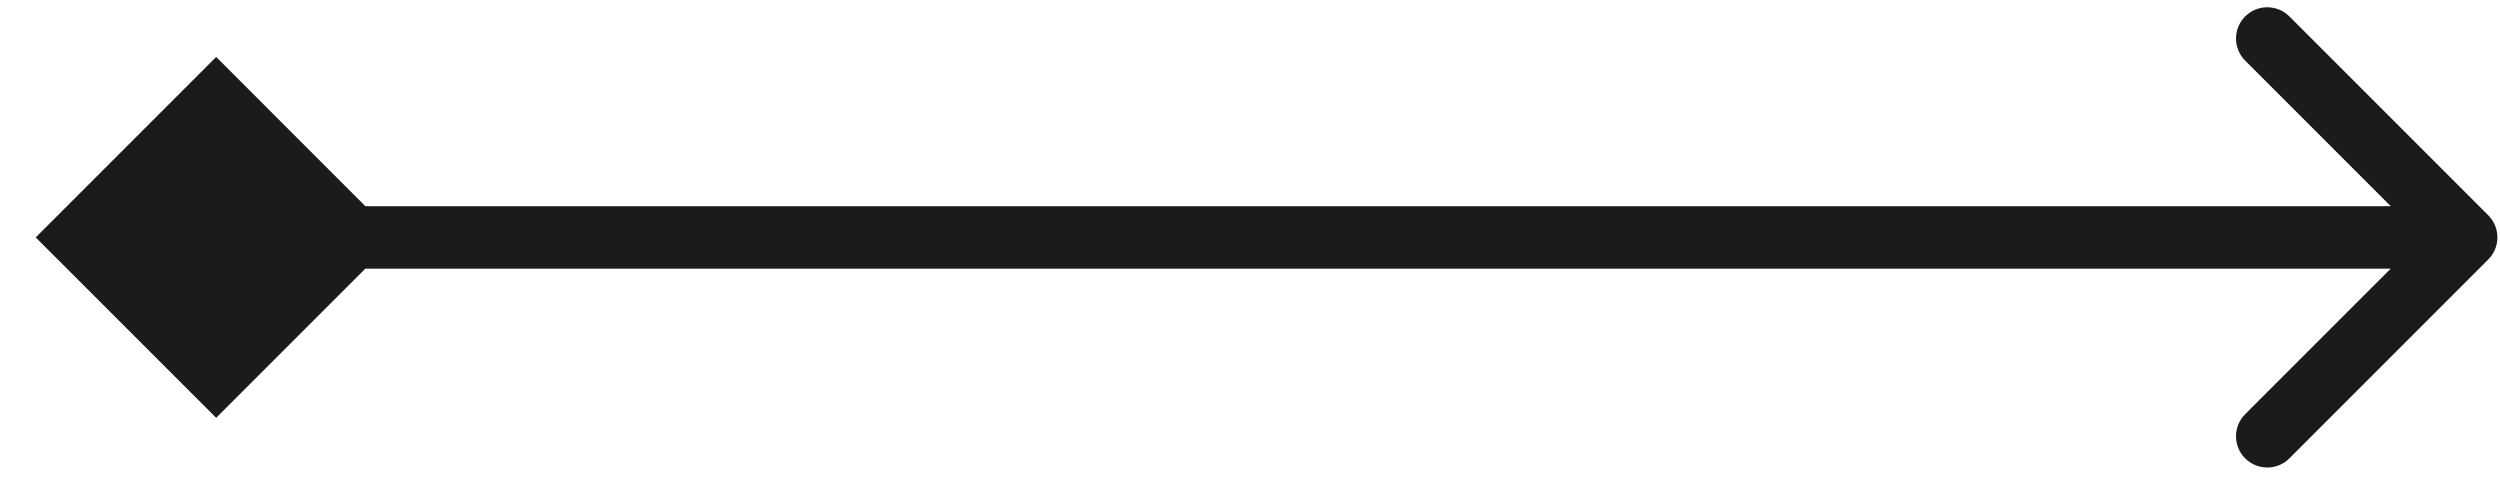 <svg width="60" height="12" viewBox="0 0 60 12" fill="none" xmlns="http://www.w3.org/2000/svg">
<path d="M0.857 5.698L5.188 10.028L9.518 5.698L5.188 1.367L0.857 5.698ZM59.718 6.228C60.011 5.935 60.011 5.46 59.718 5.167L54.945 0.394C54.652 0.101 54.177 0.101 53.884 0.394C53.591 0.687 53.591 1.162 53.884 1.455L58.127 5.698L53.884 9.94C53.591 10.233 53.591 10.708 53.884 11.001C54.177 11.294 54.652 11.294 54.945 11.001L59.718 6.228ZM5.188 6.448H59.188V4.948H5.188V6.448Z" fill="#1B1B1A"/>
</svg>
